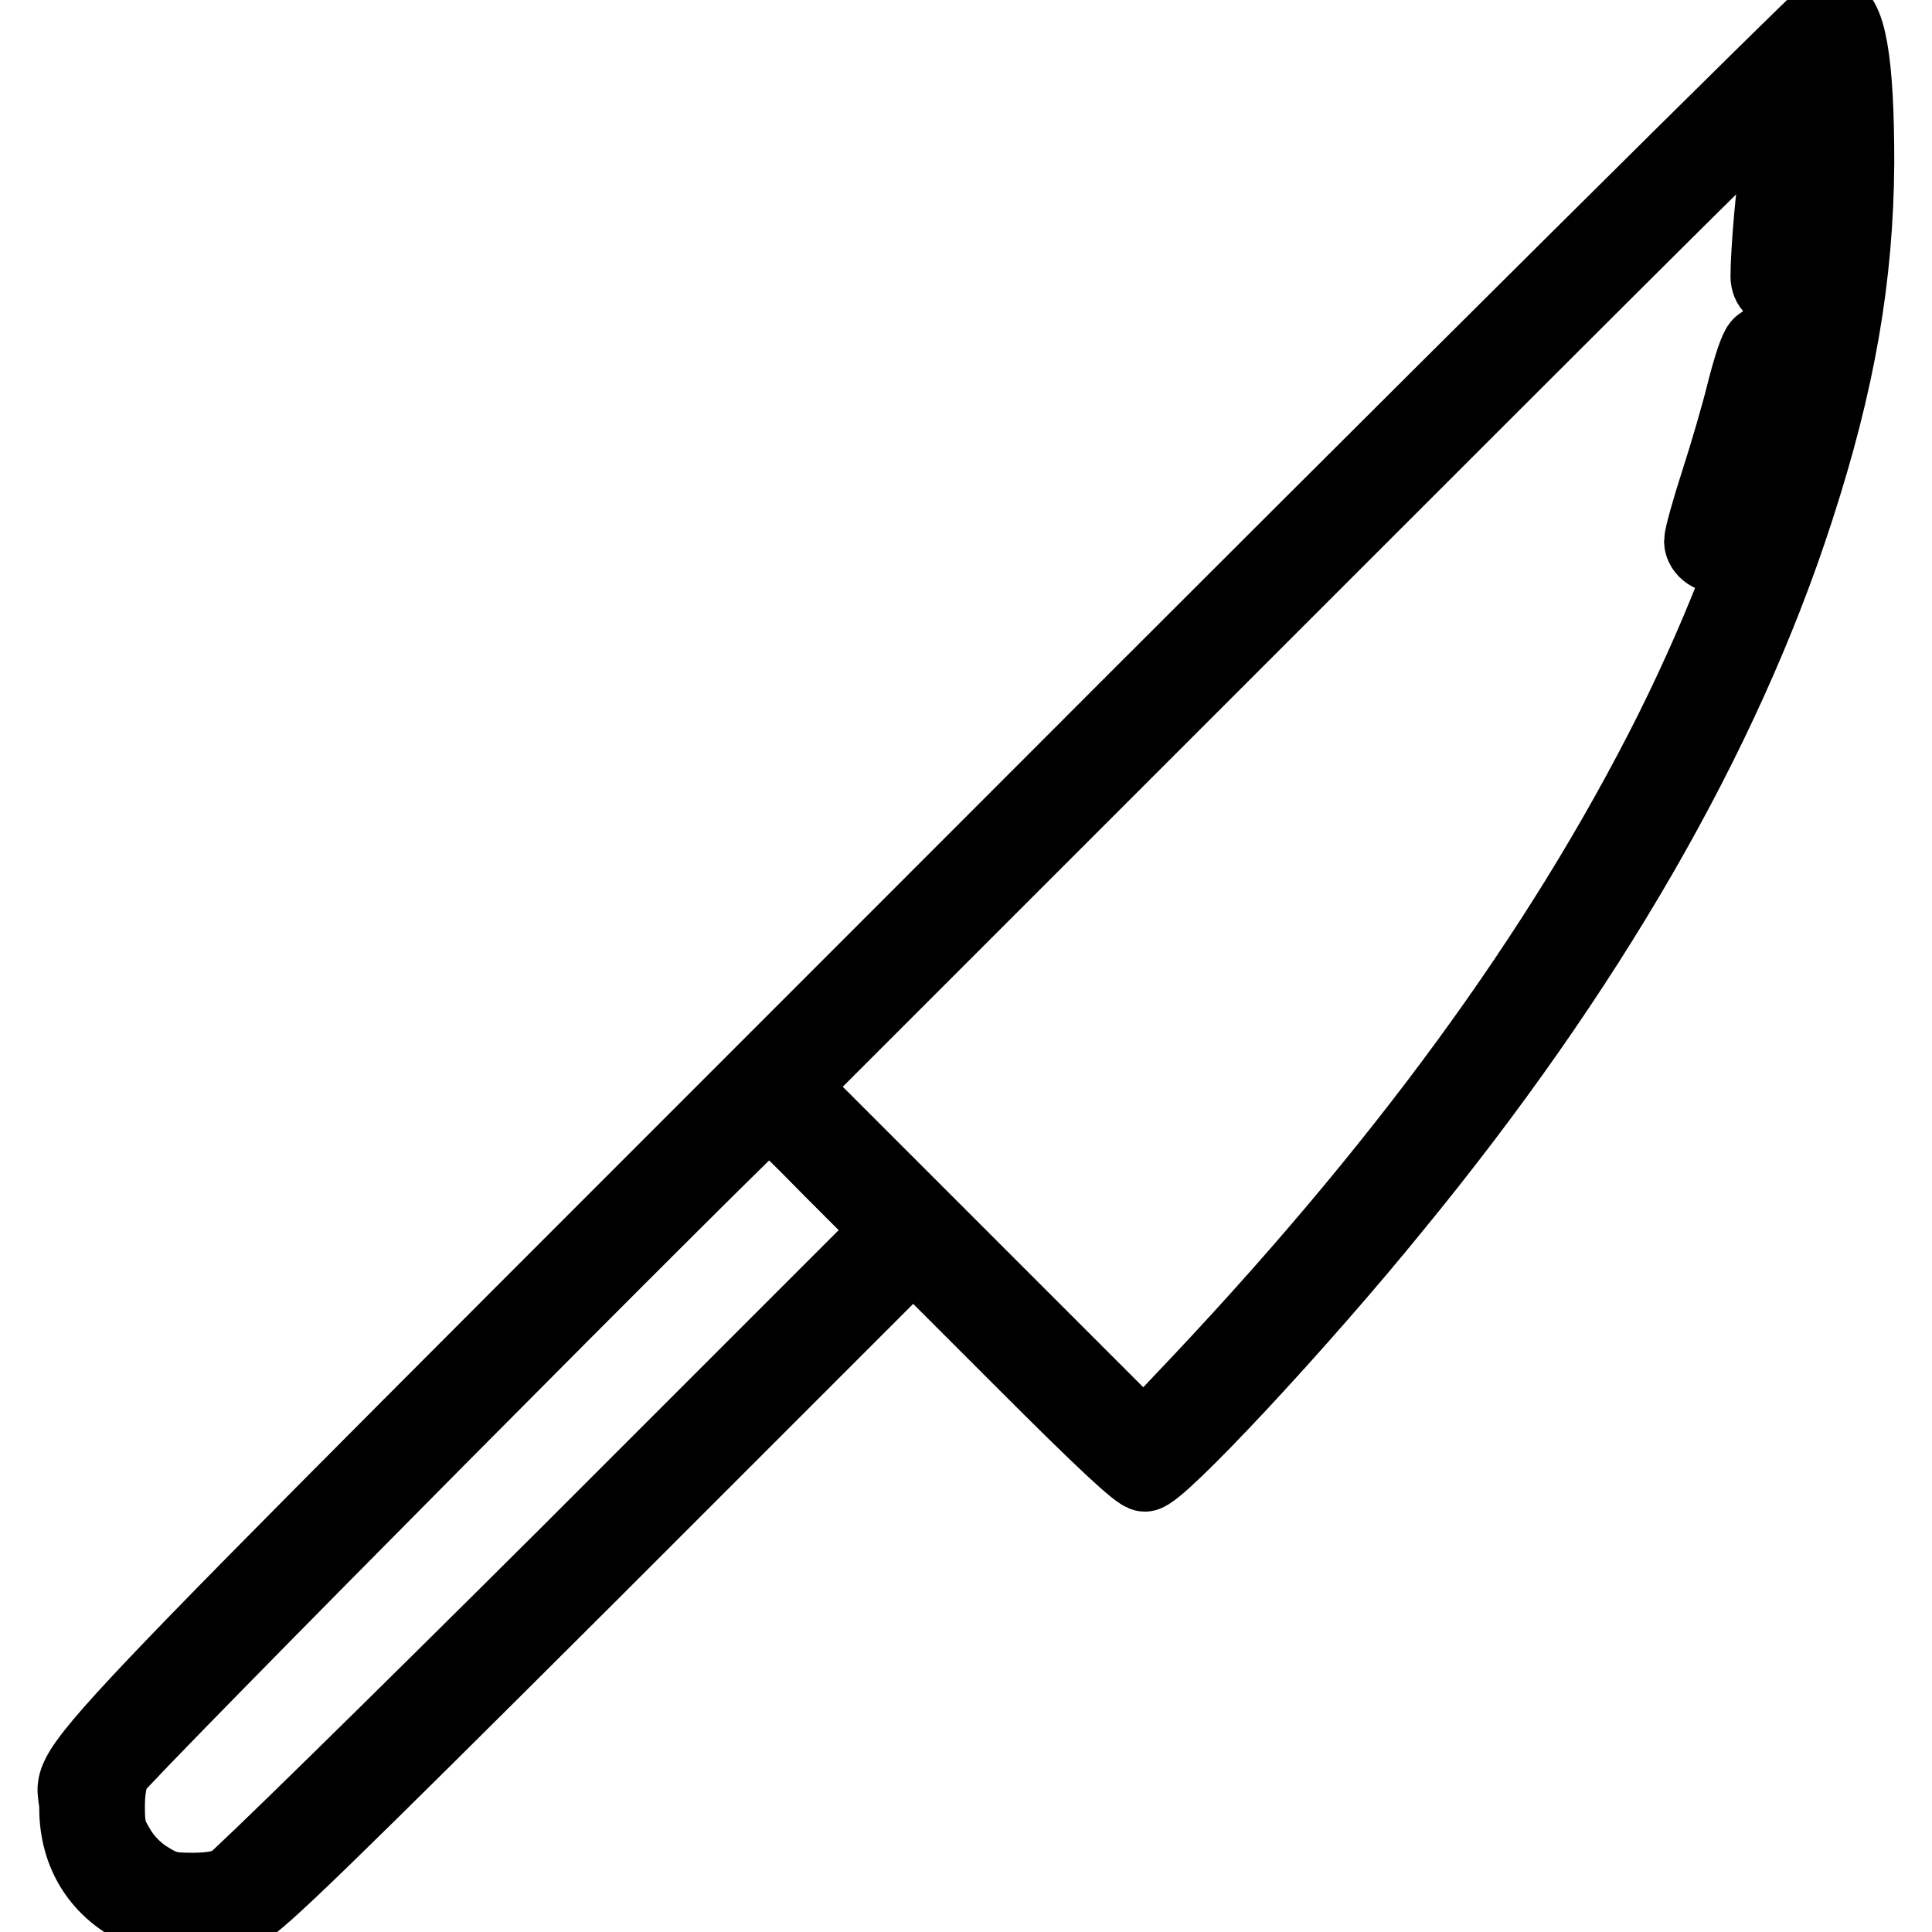 <?xml version="1.0" encoding="utf-8"?>
<!-- Svg Vector Icons : http://www.onlinewebfonts.com/icon -->
<!DOCTYPE svg PUBLIC "-//W3C//DTD SVG 1.1//EN" "http://www.w3.org/Graphics/SVG/1.1/DTD/svg11.dtd">
<svg version="1.1" xmlns="http://www.w3.org/2000/svg" xmlns:xlink="http://www.w3.org/1999/xlink" x="0px" y="0px" viewBox="0 0 256 256" enable-background="new 0 0 256 256" xml:space="preserve">
<g><g><g><path stroke-width="10" fill-opacity="0" stroke="#000000"  d="M126.9,116.4C-0.6,244,10.2,232.4,10.2,239.6c0,6.1,3.1,11,8.7,13.5c2.2,1,3.5,1.3,6.7,1.3c3.4,0,4.4-0.2,6.7-1.4c2.2-1.1,10.9-9.6,45.7-44.3l43-43l14.8,14.8c10.4,10.4,15.1,14.8,15.9,14.8c1.8,0,20.4-19.9,32.9-35.3c25.7-31.3,43.7-62.5,53.4-92.5c5.5-16.9,7.9-30.8,8-45.9c0-13.6-1.1-20-3.6-20C242,1.6,191.2,52,126.9,116.4z M242.1,16.9c1.2,22.3-6.4,51.6-20.6,80.1c-14.7,29.3-35.9,58.3-65.1,88.9l-4.8,5.1l-23.5-23.5l-23.5-23.5l68.2-68.2c68.2-68.2,68.2-68.2,68.6-66.6C241.6,10,241.9,13.5,242.1,16.9z M110.2,155l8,8l-42.9,42.9c-23.6,23.5-43.7,43.2-44.6,43.7c-1.2,0.6-2.8,0.9-5.2,0.9c-3,0-3.8-0.2-5.9-1.5c-1.5-0.9-3-2.4-3.9-3.9c-1.3-2.1-1.5-2.9-1.5-5.7c0-2.2,0.3-3.9,0.9-5c0.7-1.5,86.1-87.5,86.8-87.5C102.1,146.9,105.8,150.5,110.2,155z"/><path stroke-width="10" fill-opacity="0" stroke="#000000"  d="M235.5,23.2c-0.4,0.8-1.2,10.1-1.2,13.4c0,1.3,0.9,2.1,2.1,1.9c1.5-0.2,2-2.7,2.1-9.4l0.1-6.5l-1.3-0.1C236.4,22.3,235.8,22.6,235.5,23.2z"/><path stroke-width="10" fill-opacity="0" stroke="#000000"  d="M233.3,45.7c-0.5,0.4-1.3,2.9-2.1,6c-0.7,2.9-2.3,8.4-3.5,12.1s-2.2,7.3-2.2,7.9c0,1.2,1.5,2.2,2.7,1.8c0.9-0.3,5.1-12.9,7-20.7c1.5-6.2,1.4-5.9,0.4-6.9C234.7,44.9,234.4,44.9,233.3,45.7z"/></g></g></g>
</svg>